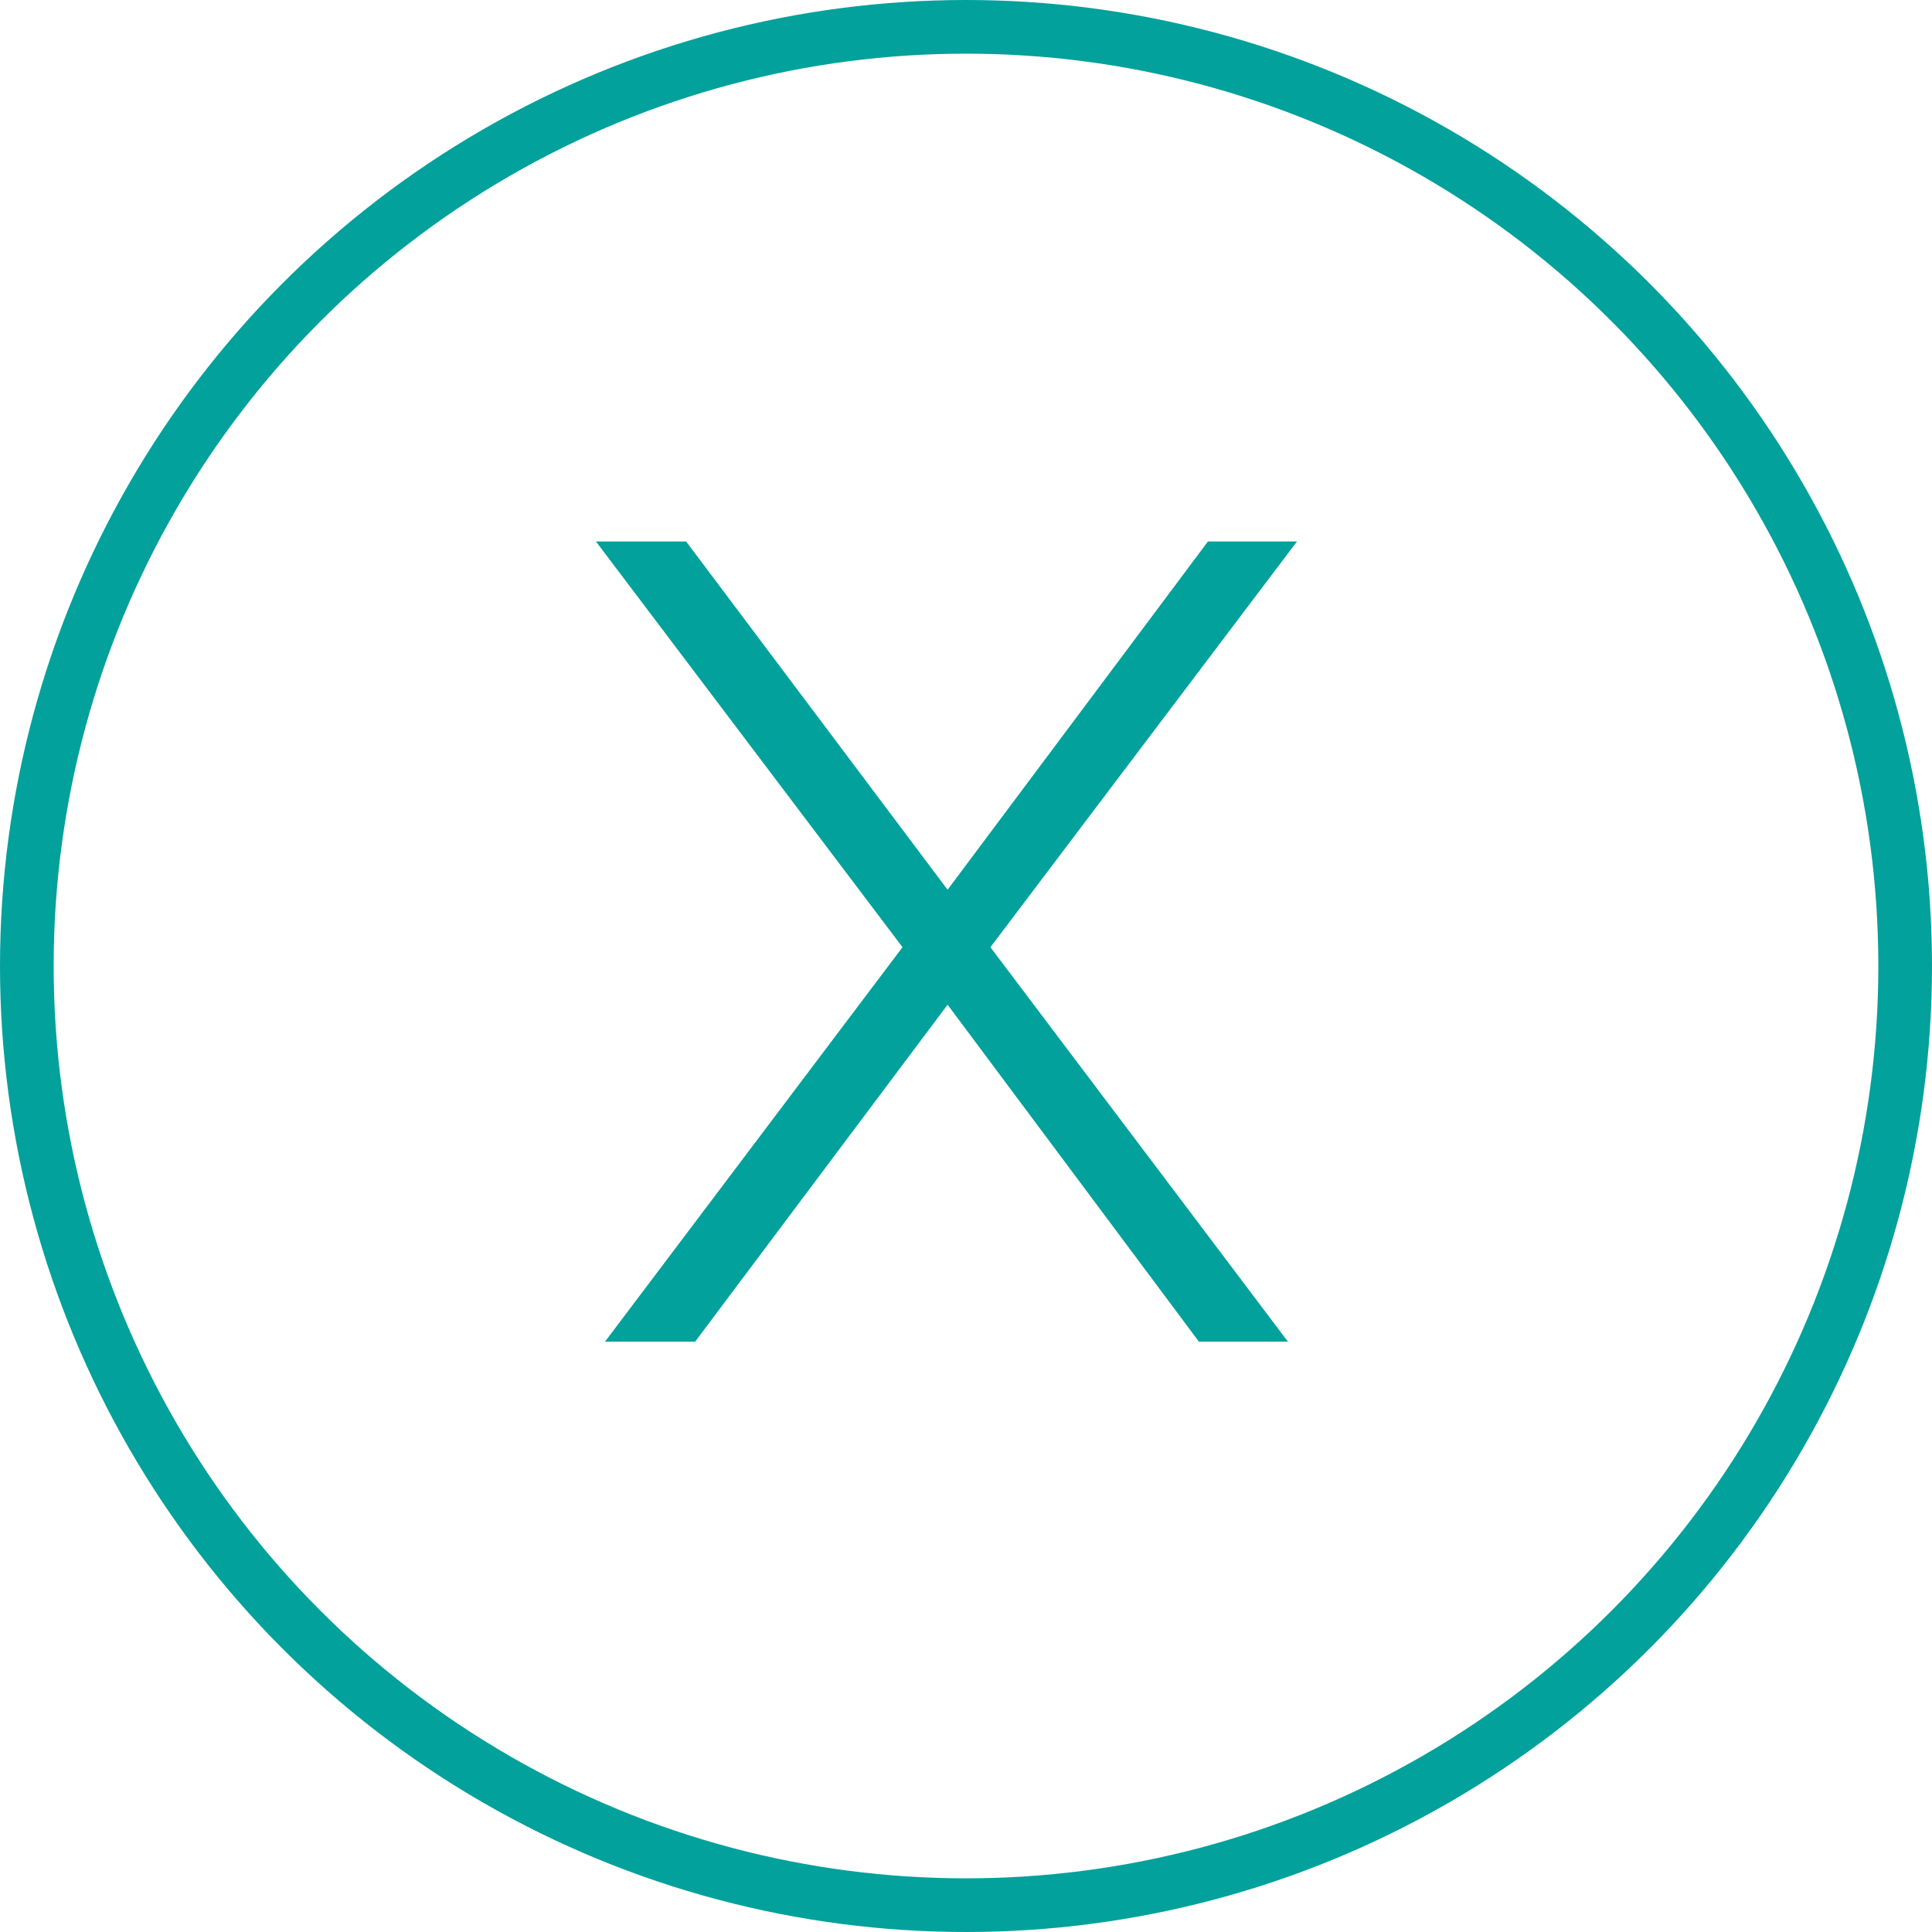 <svg width="36" height="36" viewBox="0 0 36 36" fill="none" xmlns="http://www.w3.org/2000/svg">
<path d="M12.785 10.09L17.657 16.579L22.508 10.09H24.167L18.455 17.65L23.999 25H22.34L17.657 18.721L12.953 25H11.273L16.817 17.65L11.105 10.09H12.785Z" fill="#03A19B"/>
<circle cx="18" cy="18" r="17.5" stroke="#03A19B"/>
</svg>

